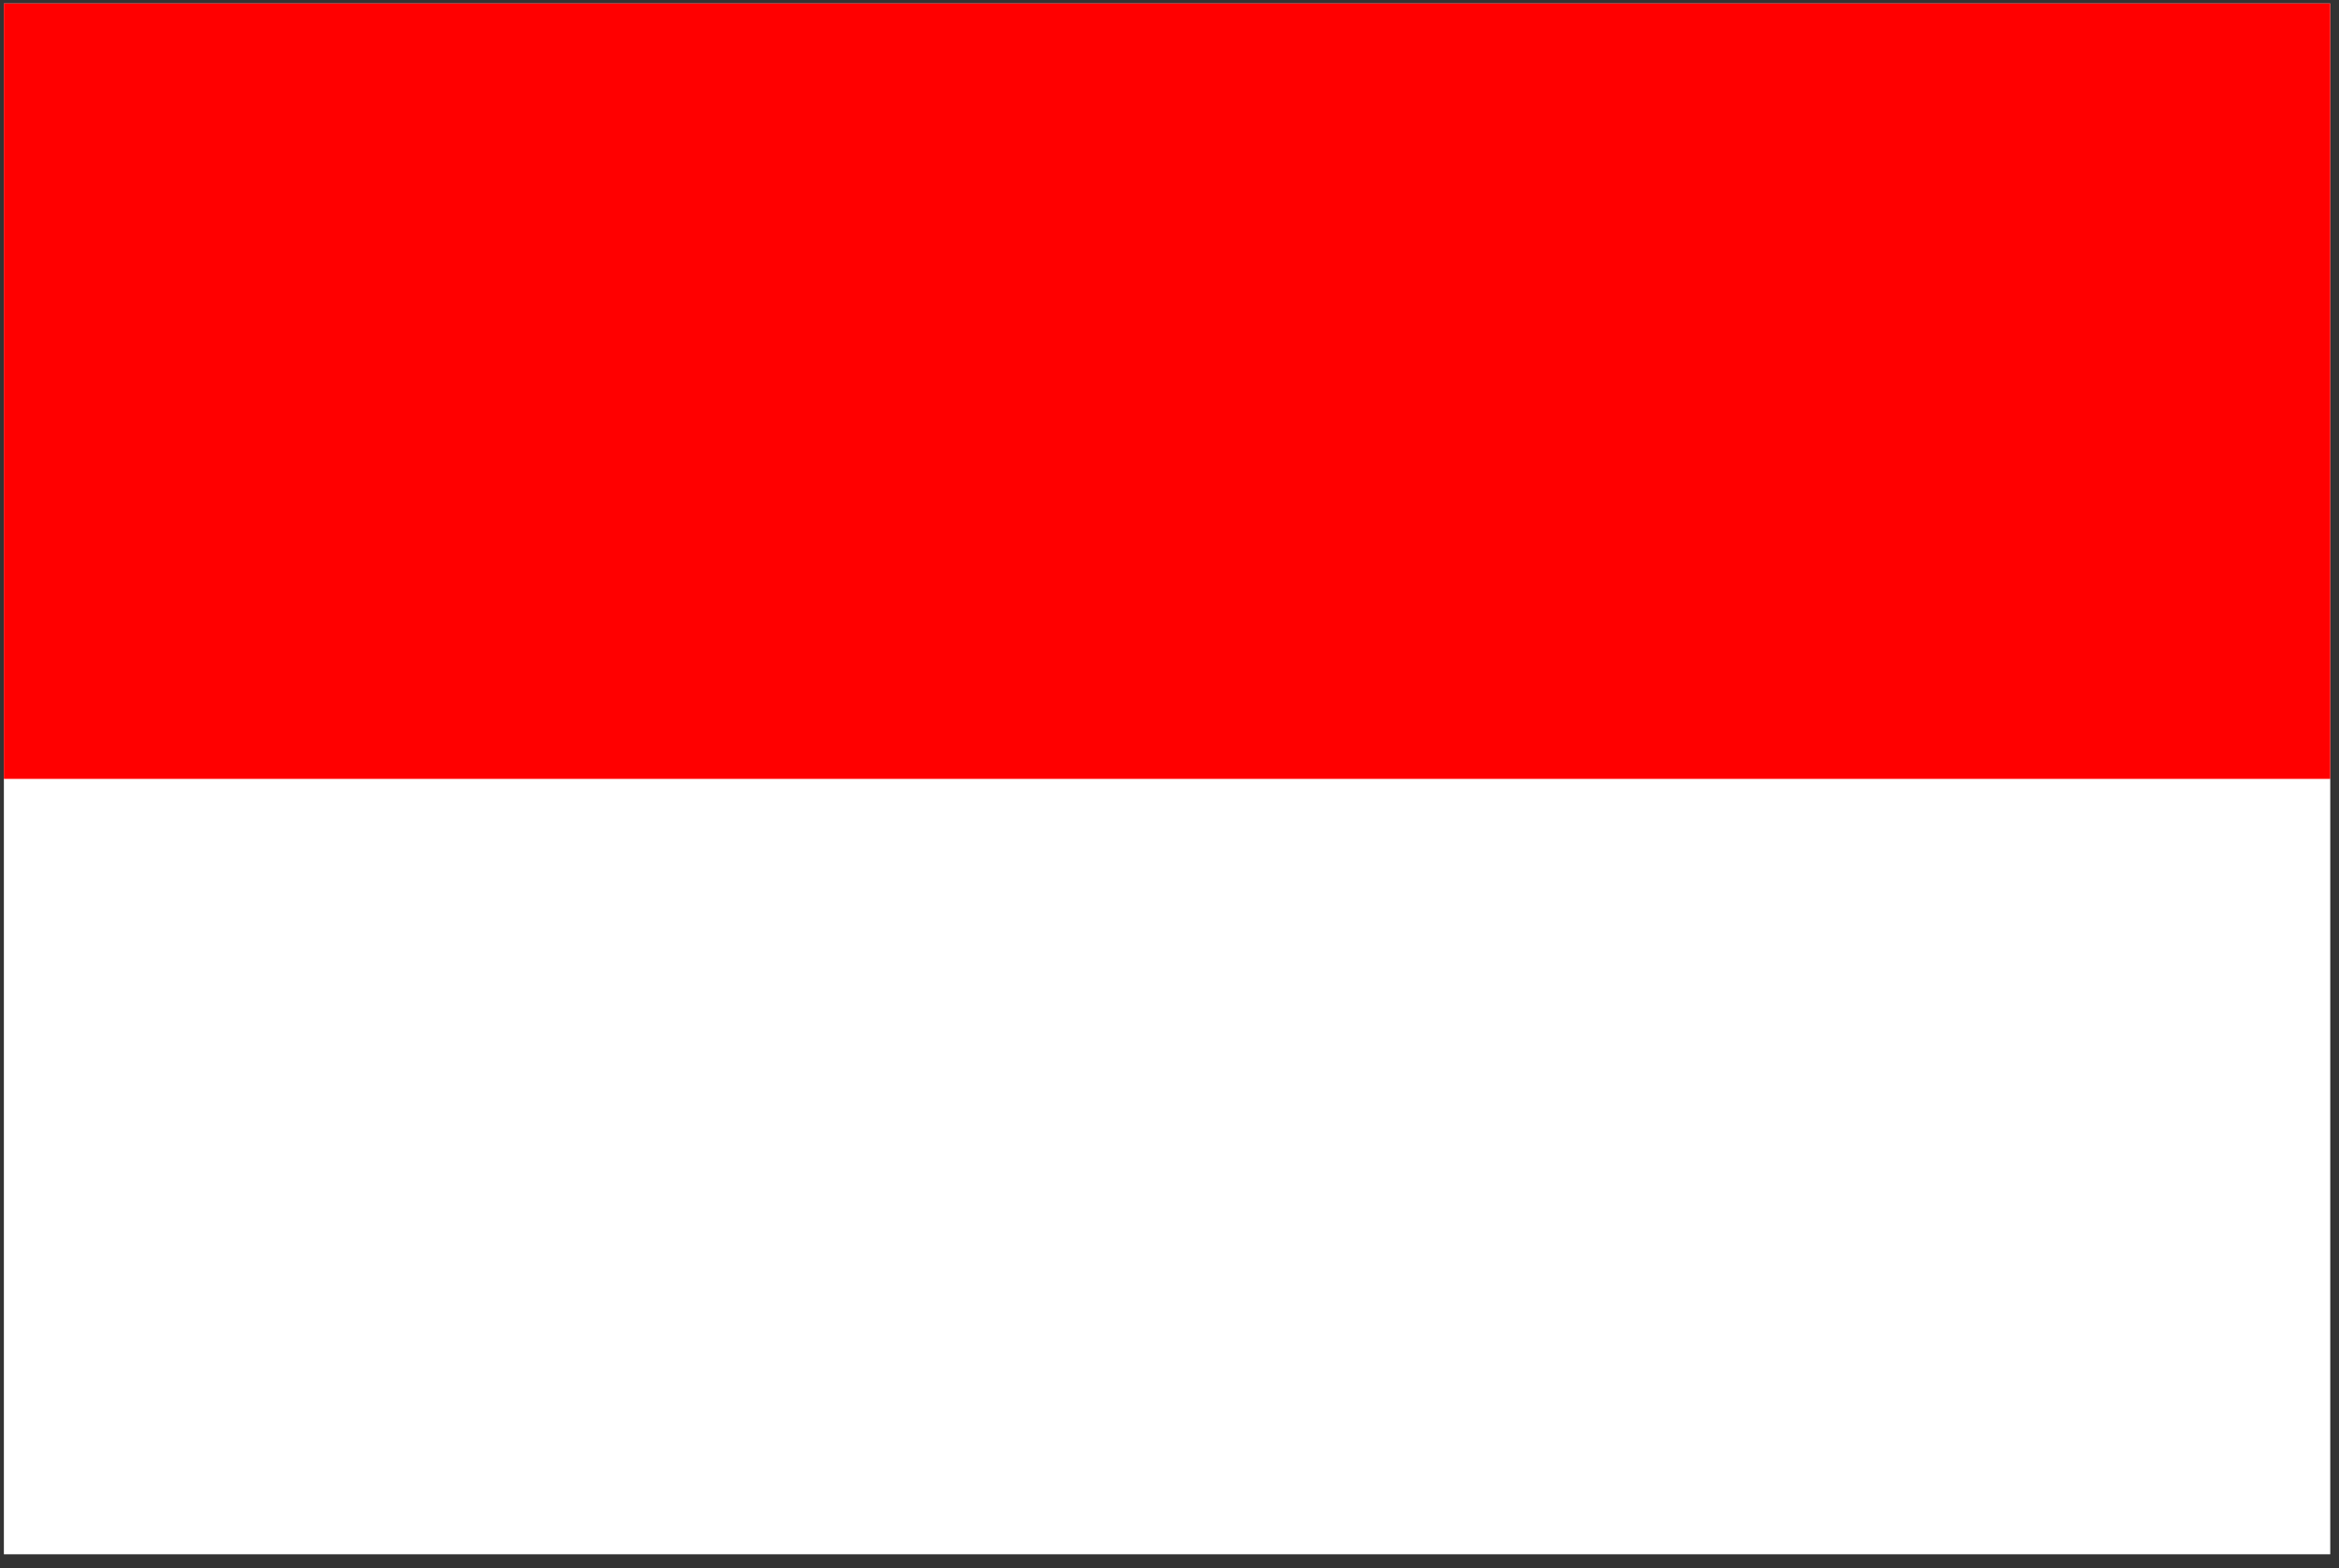 <svg width="85" height="57" viewBox="0 0 85 57" fill="none" xmlns="http://www.w3.org/2000/svg">
<rect x="0" y="0" width="85" height="57" fill="#333333" stroke="none"/>
<g clip-path="url(#clip0_1923_24748)">
<path d="M0.141 0.125H84.682V56.486H0.141V0.125Z" fill="white"/>
<path d="M0.141 0.125H84.682V28.305H0.141V0.125Z" fill="#FF0000"/>
</g>
<defs>
<clipPath id="clip0_1923_24748">
<rect width="84.541" height="56.361" fill="white" transform="translate(0.141 0.127)"/>
</clipPath>
</defs>
</svg>

